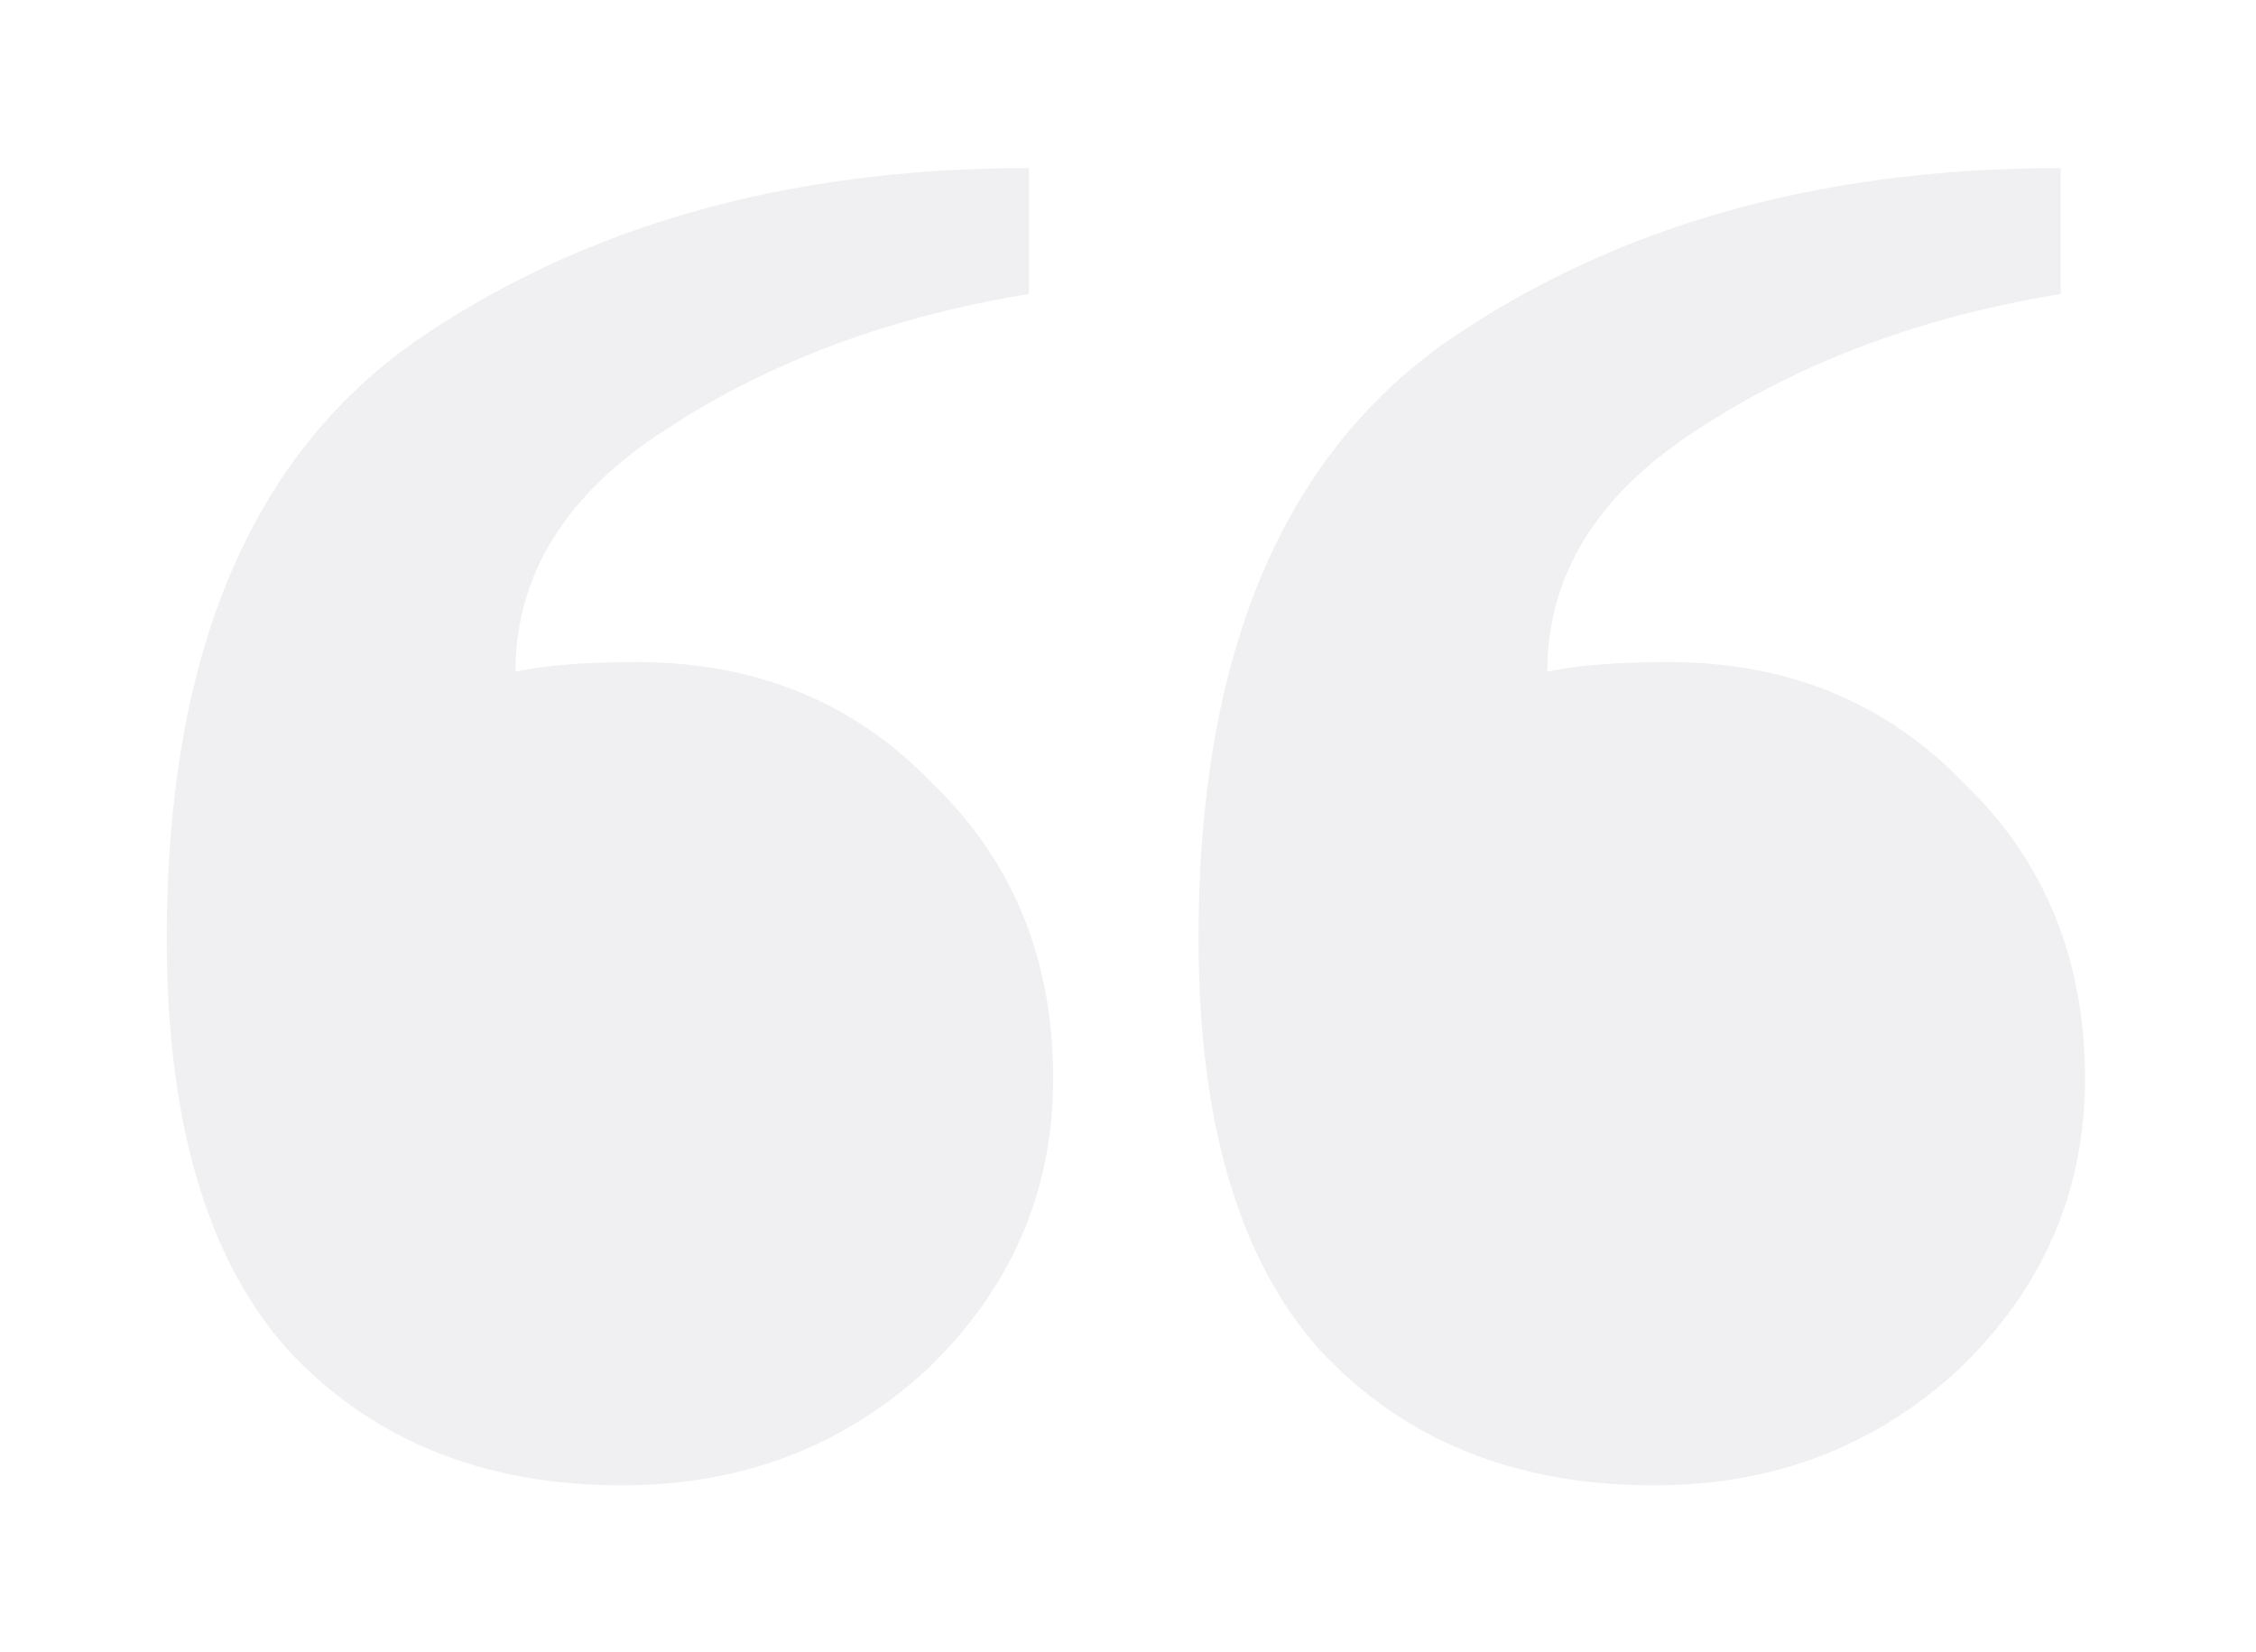 <?xml version="1.0" encoding="UTF-8"?> <svg xmlns="http://www.w3.org/2000/svg" width="299" height="219" viewBox="0 0 299 219" fill="none"> <g filter="url(#filter0_dd_1227_323)"> <path d="M84.374 87.762C100.21 87.762 113.264 93.112 123.536 103.812C134.236 114.084 139.586 127.138 139.586 142.974C139.586 157.954 134.022 170.794 122.894 181.494C111.766 191.766 98.284 196.902 82.448 196.902C64.044 196.902 49.278 190.91 38.15 178.926C27.45 166.942 22.1 148.752 22.1 124.356C22.1 87.12 33.014 60.798 54.842 45.39C77.098 29.982 104.276 22.278 136.376 22.278V38.97C117.972 41.966 101.922 47.958 88.226 56.946C74.958 65.506 68.324 76.206 68.324 89.046C72.176 88.19 77.526 87.762 84.374 87.762ZM221.12 87.762C236.956 87.762 250.01 93.112 260.282 103.812C270.982 114.084 276.332 127.138 276.332 142.974C276.332 157.954 270.768 170.794 259.64 181.494C248.512 191.766 235.03 196.902 219.194 196.902C200.79 196.902 186.024 190.91 174.896 178.926C164.196 166.942 158.846 148.752 158.846 124.356C158.846 87.12 169.76 60.798 191.588 45.39C213.844 29.982 241.022 22.278 273.122 22.278V38.97C254.718 41.966 238.668 47.958 224.972 56.946C211.704 65.506 205.07 76.206 205.07 89.046C208.922 88.19 214.272 87.762 221.12 87.762Z" fill="#F0F0F3"></path> </g> <defs> <filter id="filter0_dd_1227_323" x="0.075" y="0.253" width="298.282" height="218.674" filterUnits="userSpaceOnUse" color-interpolation-filters="sRGB"> <feFlood flood-opacity="0" result="BackgroundImageFix"></feFlood> <feColorMatrix in="SourceAlpha" type="matrix" values="0 0 0 0 0 0 0 0 0 0 0 0 0 0 0 0 0 0 127 0" result="hardAlpha"></feColorMatrix> <feOffset dx="5.506" dy="5.506"></feOffset> <feGaussianBlur stdDeviation="8.259"></feGaussianBlur> <feComposite in2="hardAlpha" operator="out"></feComposite> <feColorMatrix type="matrix" values="0 0 0 0 0.682 0 0 0 0 0.682 0 0 0 0 0.753 0 0 0 0.4 0"></feColorMatrix> <feBlend mode="normal" in2="BackgroundImageFix" result="effect1_dropShadow_1227_323"></feBlend> <feColorMatrix in="SourceAlpha" type="matrix" values="0 0 0 0 0 0 0 0 0 0 0 0 0 0 0 0 0 0 127 0" result="hardAlpha"></feColorMatrix> <feOffset dx="-5.506" dy="-5.506"></feOffset> <feGaussianBlur stdDeviation="8.259"></feGaussianBlur> <feComposite in2="hardAlpha" operator="out"></feComposite> <feColorMatrix type="matrix" values="0 0 0 0 1 0 0 0 0 1 0 0 0 0 1 0 0 0 1 0"></feColorMatrix> <feBlend mode="normal" in2="effect1_dropShadow_1227_323" result="effect2_dropShadow_1227_323"></feBlend> <feBlend mode="normal" in="SourceGraphic" in2="effect2_dropShadow_1227_323" result="shape"></feBlend> </filter> </defs> </svg> 